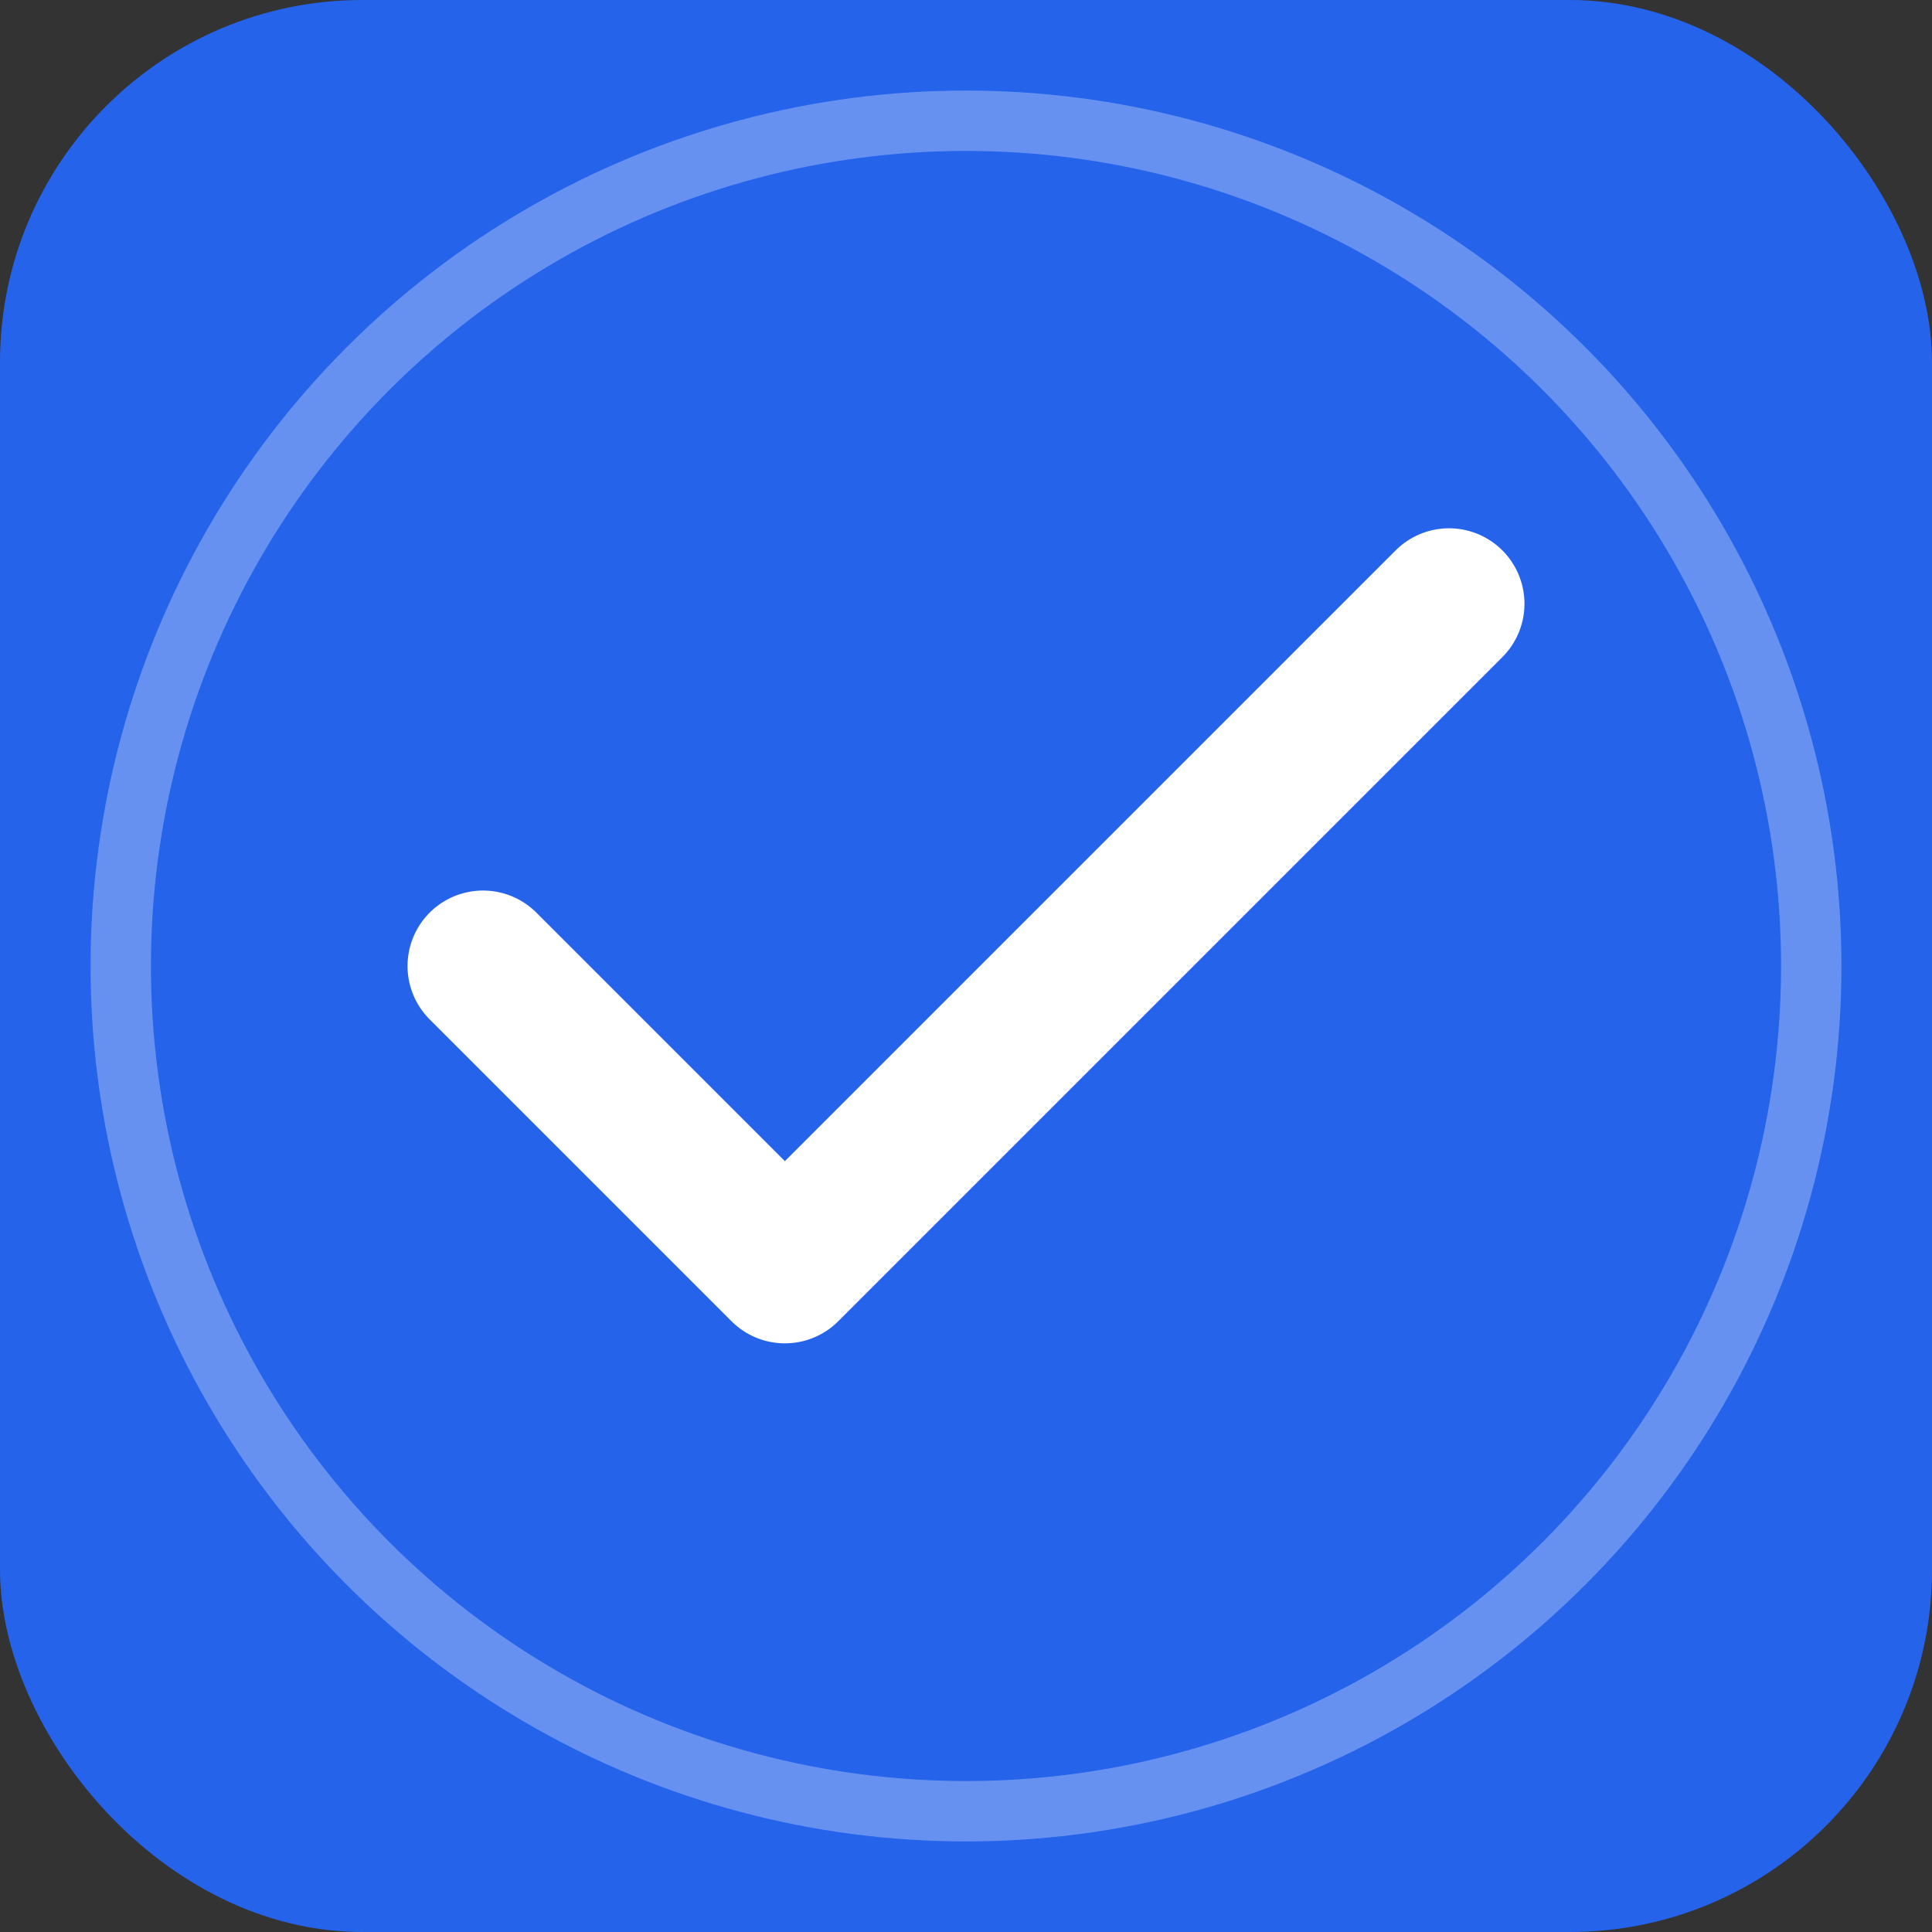 <svg width="32" height="32" viewBox="0 0 32 32" fill="none" xmlns="http://www.w3.org/2000/svg">
    <rect x="0" y="0" width="32" height="32" fill="#333333" stroke="none"/>
    <rect width="32" height="32" rx="6" fill="#2563eb"/>
    <path d="M8 16L13 21L24 10" stroke="white" stroke-width="2.5" stroke-linecap="round" stroke-linejoin="round"/>
    <circle cx="16" cy="16" r="14" stroke="white" stroke-width="1" fill="none" opacity="0.3"/>
</svg>
